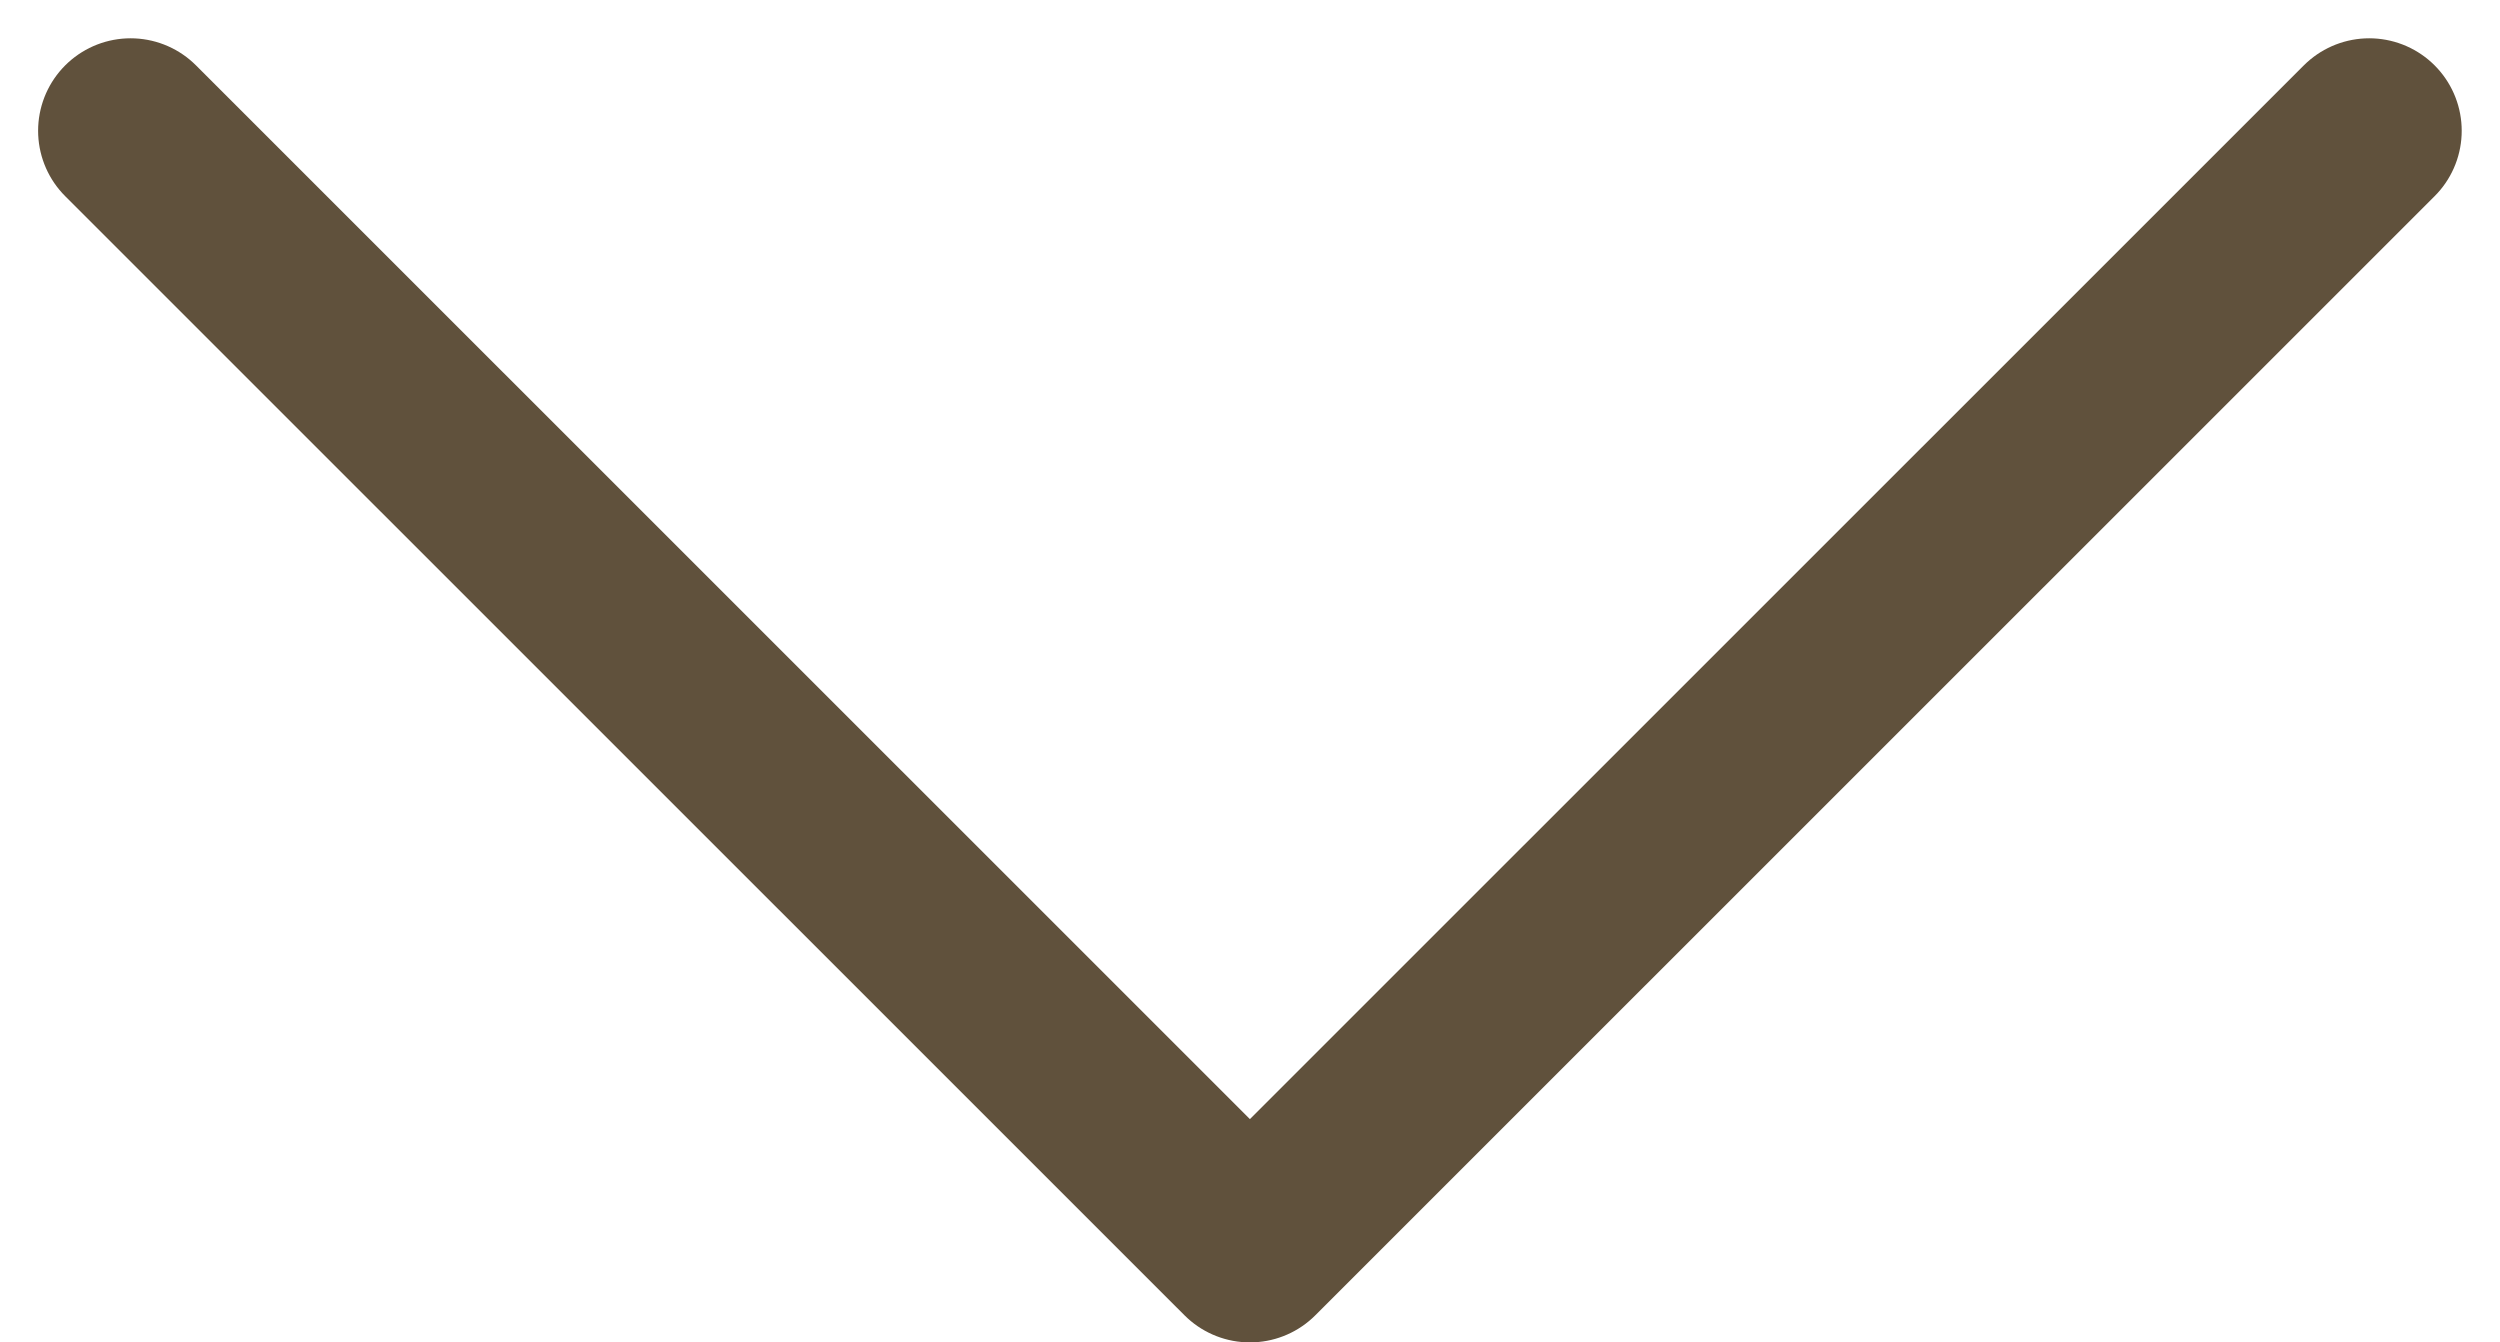 <svg xmlns="http://www.w3.org/2000/svg" width="13.515" height="7.257" viewBox="0 0 13.515 7.257">
  <path id="Path_55980" data-name="Path 55980" d="M4189.908,423.715l6.05,6.051-6.05,6.051" transform="translate(436.523 -4189.201) rotate(90)" fill="none" stroke="#60513c" stroke-linecap="round" stroke-linejoin="round" stroke-width="1"/>
</svg>
